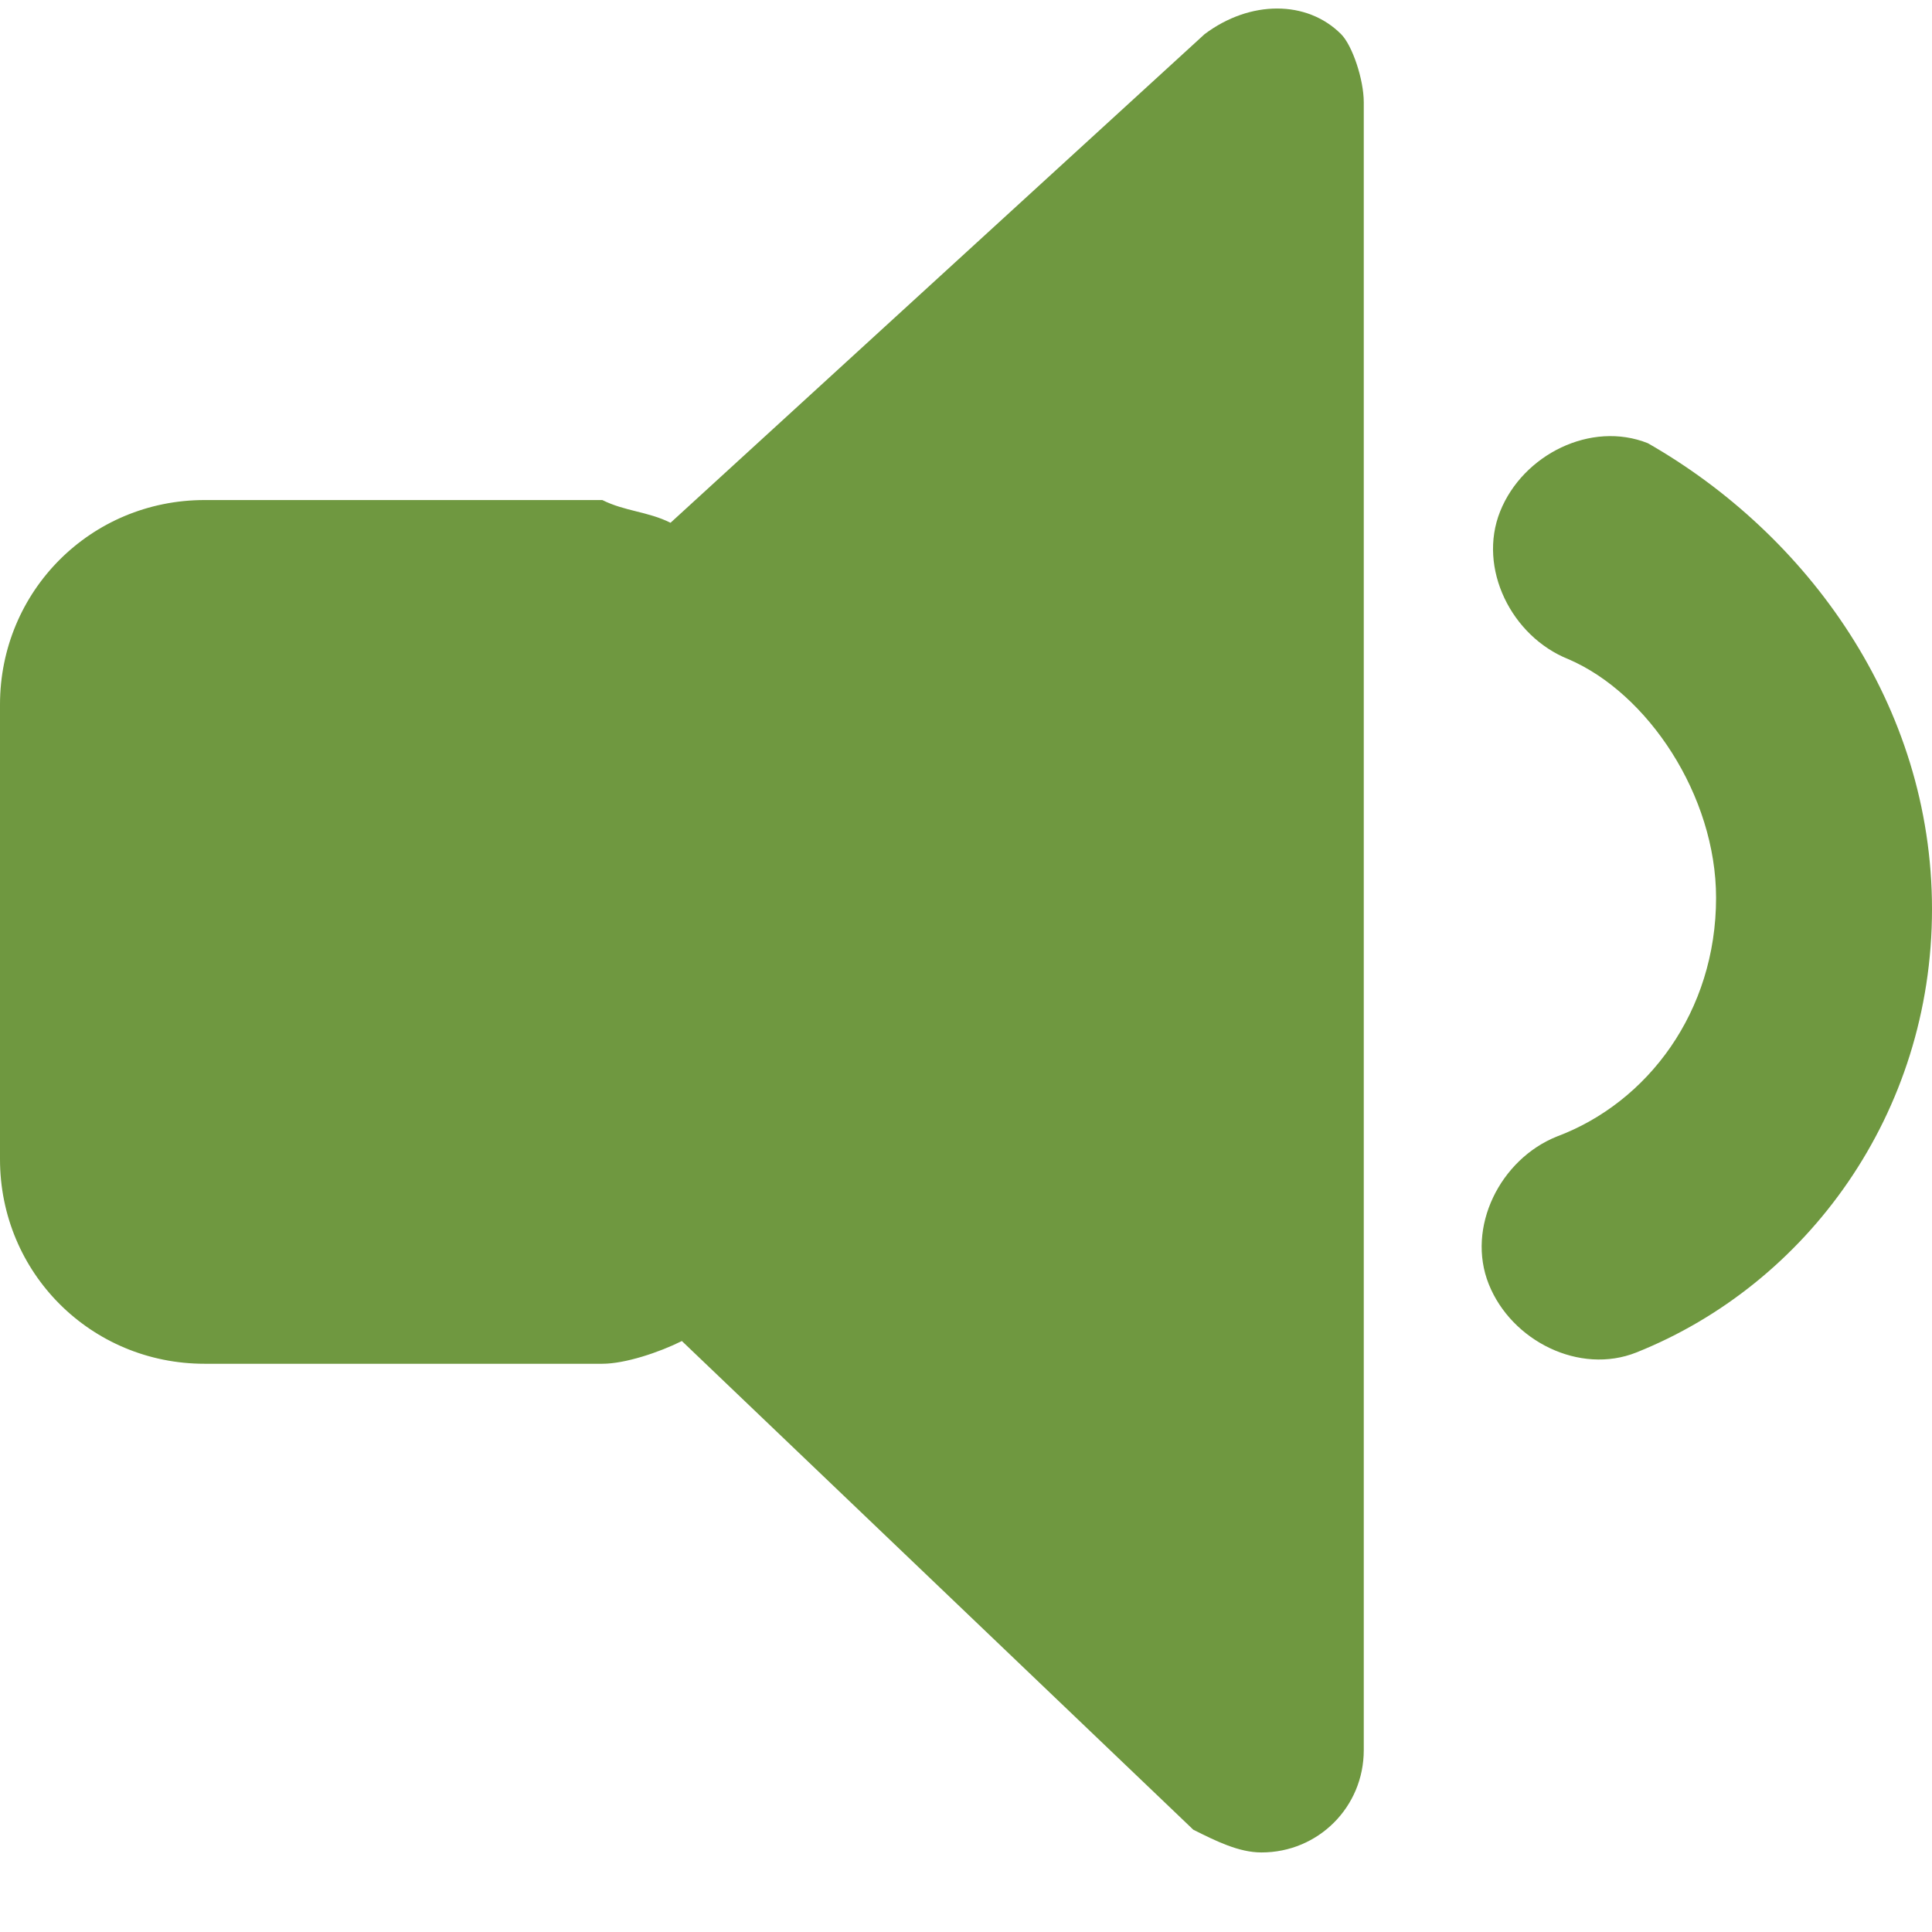 <?xml version="1.0" encoding="utf-8"?>
<!-- Generator: Adobe Illustrator 24.0.1, SVG Export Plug-In . SVG Version: 6.00 Build 0)  -->
<svg xmlns="http://www.w3.org/2000/svg" xmlns:xlink="http://www.w3.org/1999/xlink" version="1.1" id="Layer_1" x="0px" y="0px" viewBox="0 0 17 17" style="enable-background:new 0 0 17 17;" xml:space="preserve" width="17" height="17">
<style type="text/css">
	.st0{fill-rule:evenodd;clip-rule:evenodd;fill:#6F9840;}
</style>
<title>icon-audio-small</title>
<desc>Created with Sketch.</desc>
<g id="October">
	<g id="Is-it-a-bird_x3F_-1" transform="translate(-1074, -43)">
		<g id="Chapterinfo" transform="translate(1074, 38)">
			<path id="icon-audio-small" class="st0" d="M5.9,9.6l4.7-4.3c0.4-0.3,0.9-0.3,1.2,0C11.9,5.4,12,5.7,12,5.9v14.5     c0,0.5-0.4,0.9-0.9,0.9c-0.2,0-0.4-0.1-0.6-0.2L6,16.8C5.8,16.9,5.5,17,5.3,17H1.8c-1,0-1.8-0.8-1.8-1.8v-4c0-1,0.8-1.8,1.8-1.8     h3.5C5.5,9.5,5.7,9.5,5.9,9.6z M14.4,16.9c-0.5,0.2-1.1-0.1-1.3-0.6s0.1-1.1,0.6-1.3c0.8-0.3,1.4-1.1,1.4-2.1     c0-0.9-0.6-1.8-1.3-2.1c-0.5-0.2-0.8-0.8-0.6-1.3c0.2-0.5,0.8-0.8,1.3-0.6C15.9,9.7,17,11.2,17,13C17,14.8,15.9,16.3,14.4,16.9z"/>
		</g>
	</g>
</g>
</svg>
